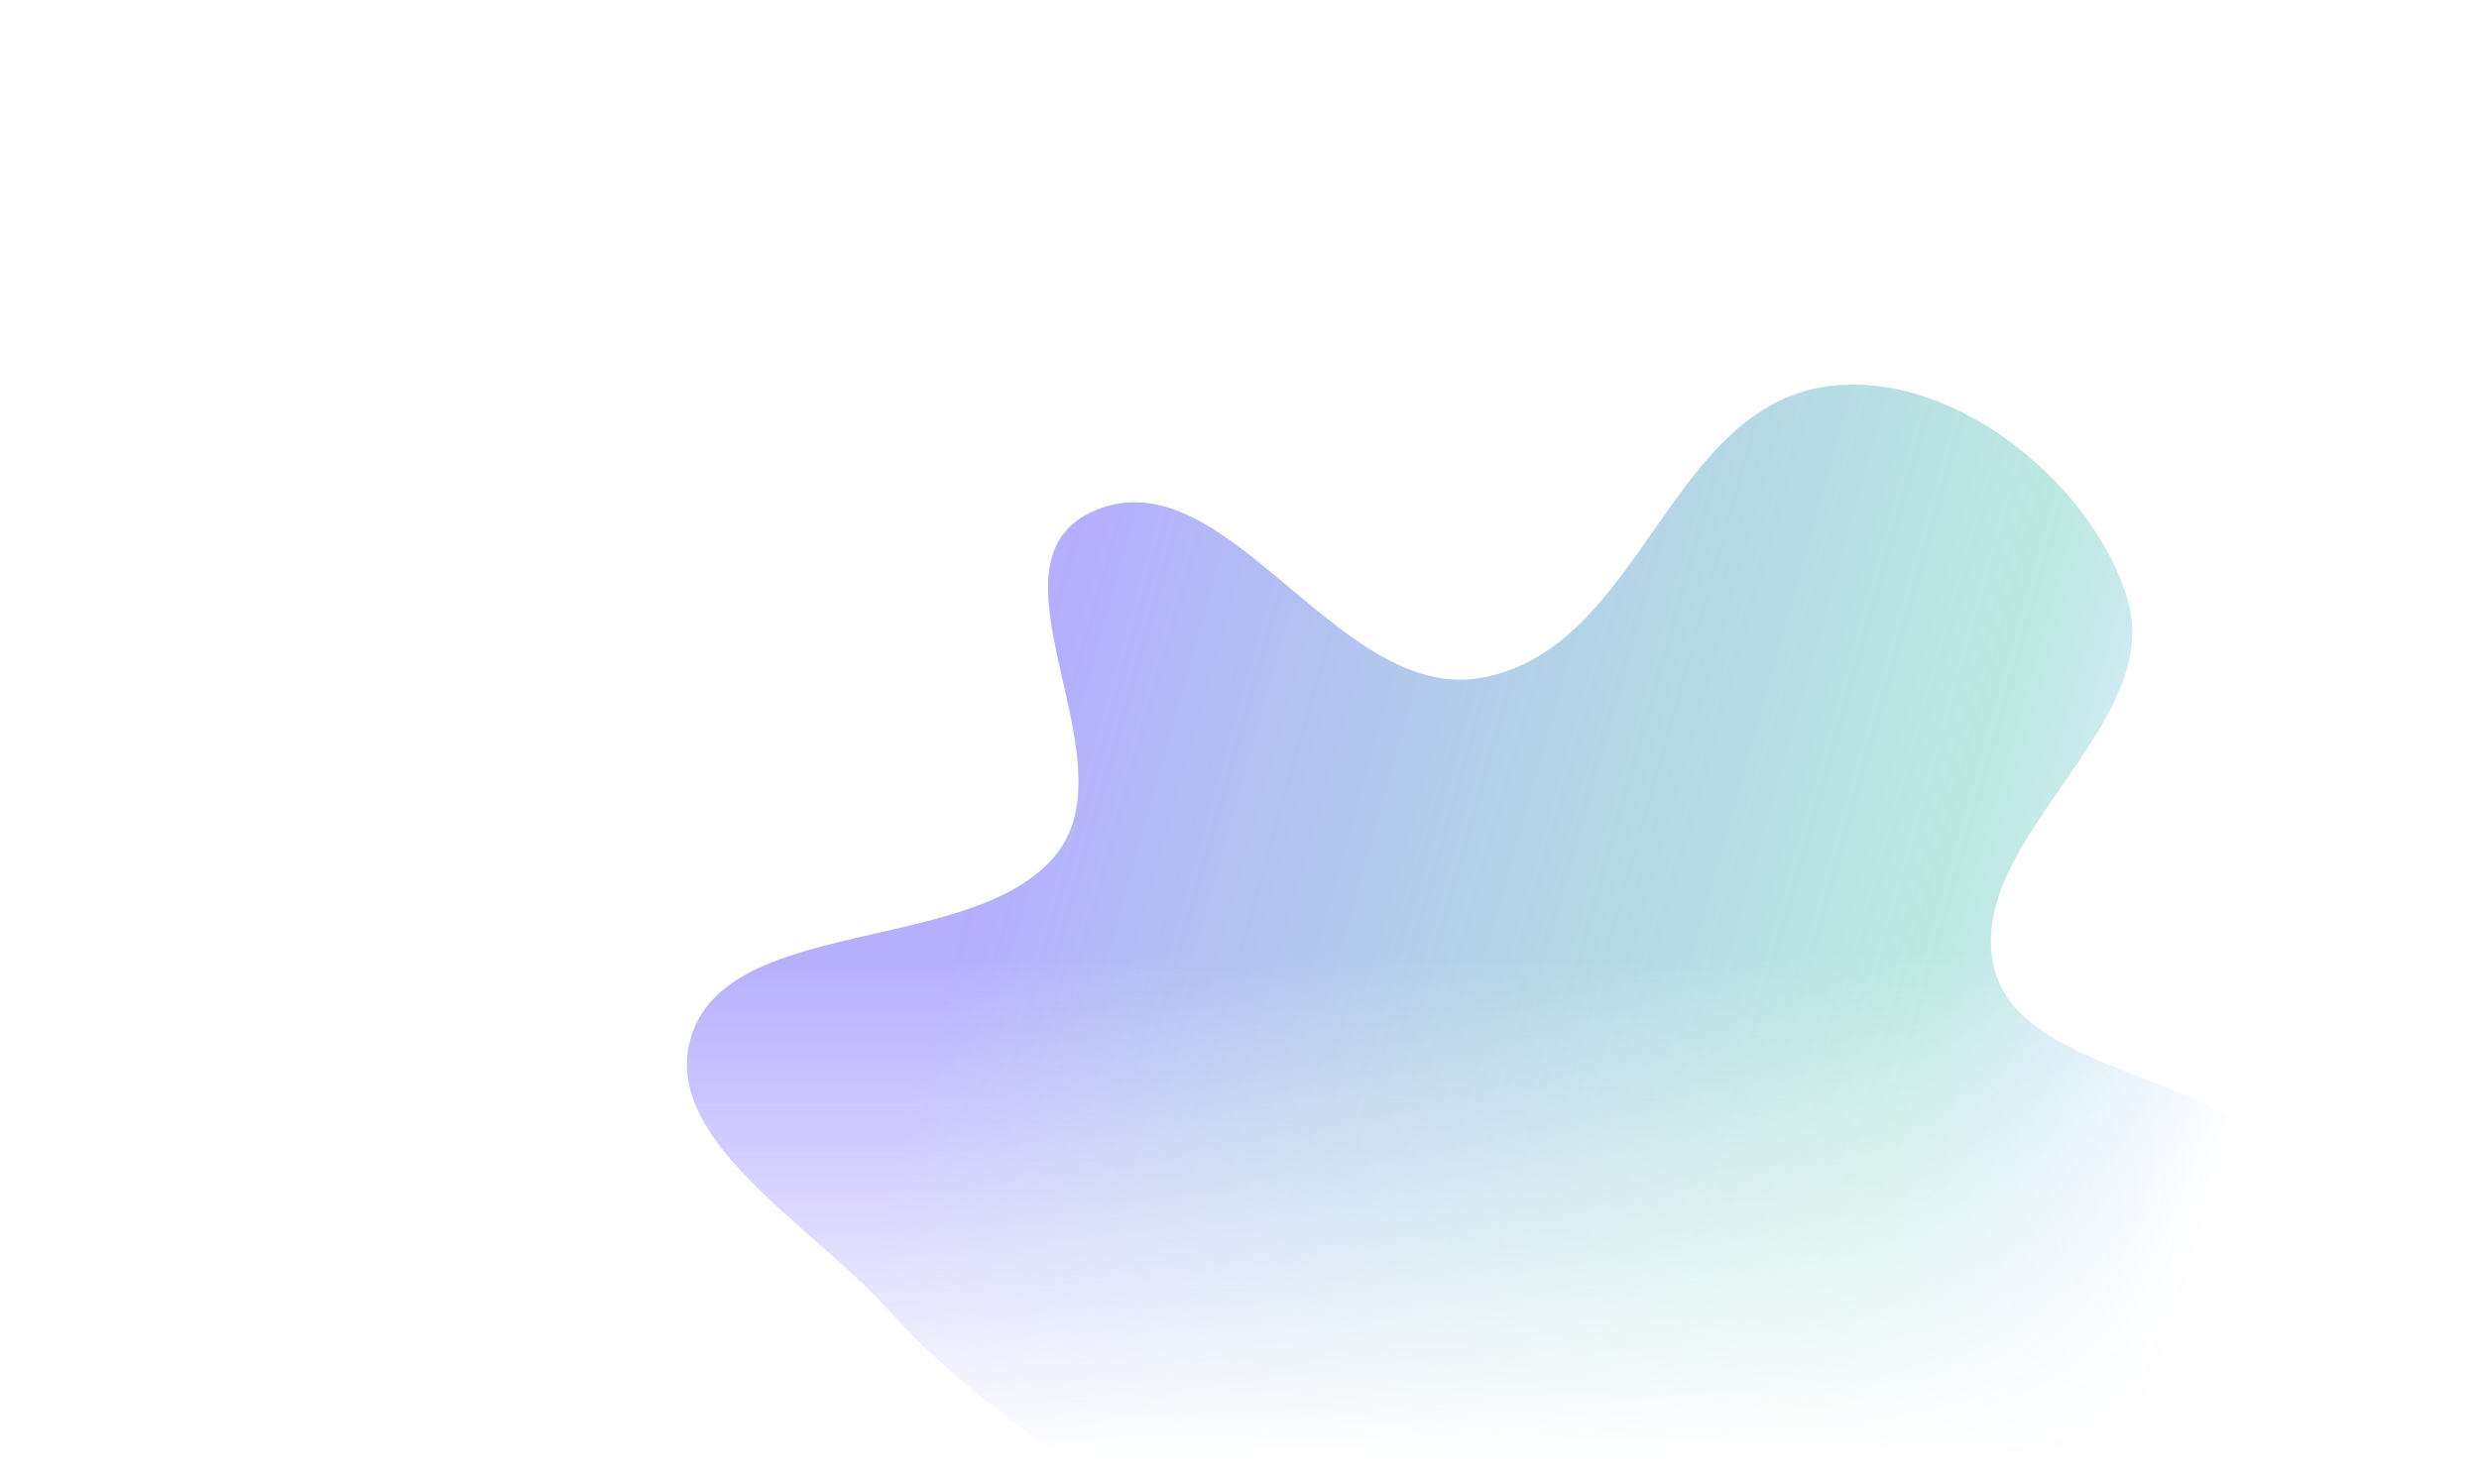 <svg width="897" height="537" viewBox="0 0 897 537" fill="none" xmlns="http://www.w3.org/2000/svg">
<mask id="mask0_11728_655" style="mask-type:alpha" maskUnits="userSpaceOnUse" x="0" y="0" width="893" height="529">
<rect width="893" height="529" fill="url(#paint0_linear_11728_655)"/>
</mask>
<g mask="url(#mask0_11728_655)">
<g filter="url(#filter1_f_11728_655)">
<path fill-rule="evenodd" clip-rule="evenodd" d="M788.382 526.39C749.39 548.232 696.725 524.624 650.507 529.419C624.641 532.103 601.127 540.944 576.55 548.366C545.367 557.782 518.457 581.22 485.475 579.254C452.412 577.282 426.46 554.888 399.897 537.833C370.534 518.98 343.561 498.535 321.042 473.679C292.757 442.46 236.716 410.882 250.766 373.227C266.409 331.299 354.26 345.351 382.602 308.682C409.684 273.645 352.463 202.849 396.558 184.603C443.956 164.99 483.912 254.125 535.537 245.401C594.062 235.51 603.26 146.694 662.349 139.685C709.383 134.106 758.867 177.898 770.023 217.585C782.991 263.724 708.569 305.903 722.009 351.943C733.574 391.558 816.692 389.23 831.463 428.052C844.297 461.784 822.948 507.026 788.382 526.39Z" fill="url(#paint1_linear_11728_655)"/>
</g>
</g>
<defs>
<filter id="filter1_f_11728_655" x="120.543" y="11.202" width="842.686" height="696.168" filterUnits="userSpaceOnUse" color-interpolation-filters="sRGB">
<feFlood flood-opacity="0" result="BackgroundImageFix"/>
<feBlend mode="normal" in="SourceGraphic" in2="BackgroundImageFix" result="shape"/>
<feGaussianBlur stdDeviation="64" result="effect1_foregroundBlur_11728_655"/>
</filter>
<linearGradient id="paint0_linear_11728_655" x1="446.5" y1="346" x2="446.5" y2="529" gradientUnits="userSpaceOnUse">
<stop stop-color="#737373"/>
<stop offset="1" stop-color="#737373" stop-opacity="0"/>
</linearGradient>
<linearGradient id="paint1_linear_11728_655" x1="353.872" y1="314.5" x2="799.901" y2="440.074" gradientUnits="userSpaceOnUse">
<stop stop-color="#8C80FF" stop-opacity="0.64"/>
<stop offset="0.747" stop-color="#34BBA3" stop-opacity="0.32"/>
<stop offset="1" stop-color="#006FFF" stop-opacity="0"/>
</linearGradient>
</defs>
</svg>
